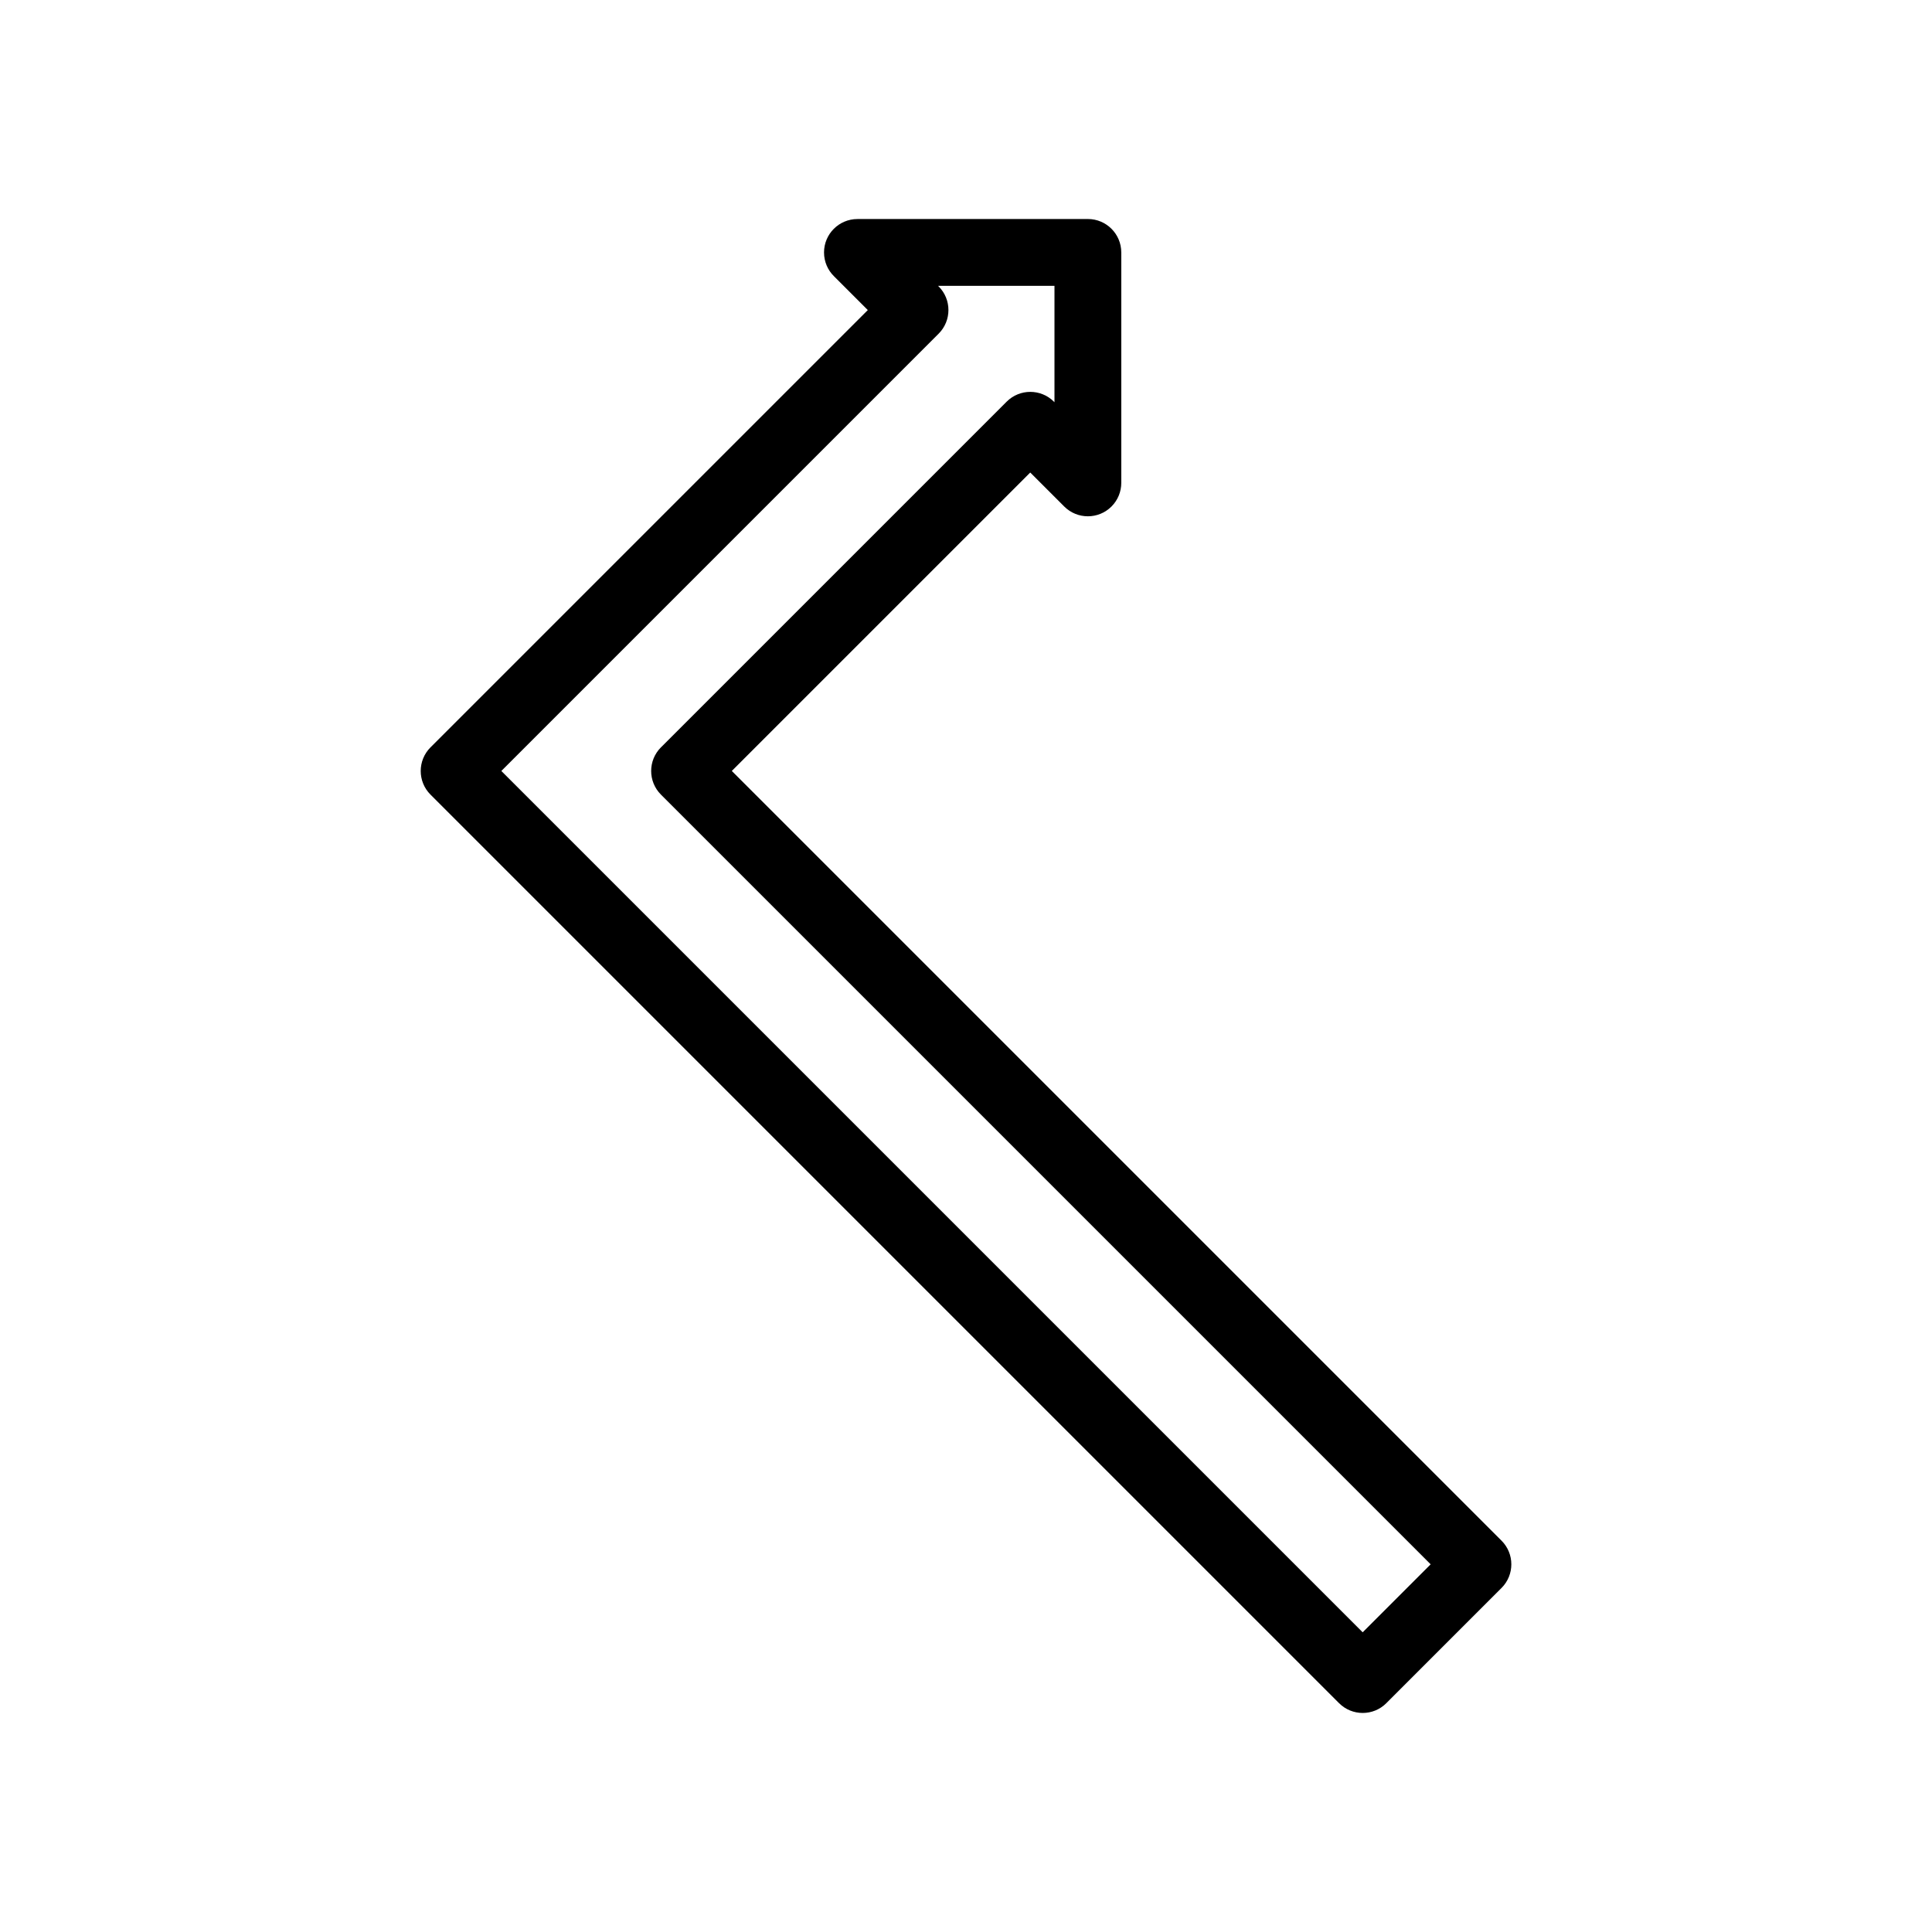 <?xml version="1.0" encoding="UTF-8"?>
<!-- Uploaded to: ICON Repo, www.iconrepo.com, Generator: ICON Repo Mixer Tools -->
<svg fill="#000000" width="800px" height="800px" version="1.1" viewBox="144 144 512 512" xmlns="http://www.w3.org/2000/svg">
 <path d="m423.44 219.75h-30.84l0.152 0.152c3.457 3.457 3.457 9.066 0 12.523l-115.89 115.89 228.26 228.26 18.016-18.016-203.98-203.98c-3.457-3.457-3.457-9.066 0-12.523l0.07-0.066 91.547-91.547c3.457-3.457 9.066-3.457 12.523 0l0.066 0.07 0.082 0.082v-30.84zm-52.219-17.711h61.074c4.891 0 8.855 3.965 8.855 8.855v61.074c0 2.266-0.863 4.531-2.594 6.262-3.457 3.457-9.066 3.457-12.523 0l-9.008-9.008-79.09 79.09 203.92 203.92 0.07 0.066c3.457 3.457 3.457 9.066 0 12.523l-30.469 30.469-0.066 0.07c-3.457 3.457-9.066 3.457-12.523 0l-240.71-240.71-0.07-0.066c-3.457-3.457-3.457-9.066 0-12.523l115.89-115.89-8.957-8.957c-1.633-1.605-2.644-3.84-2.644-6.312 0-4.891 3.965-8.855 8.855-8.855z"/>
</svg>